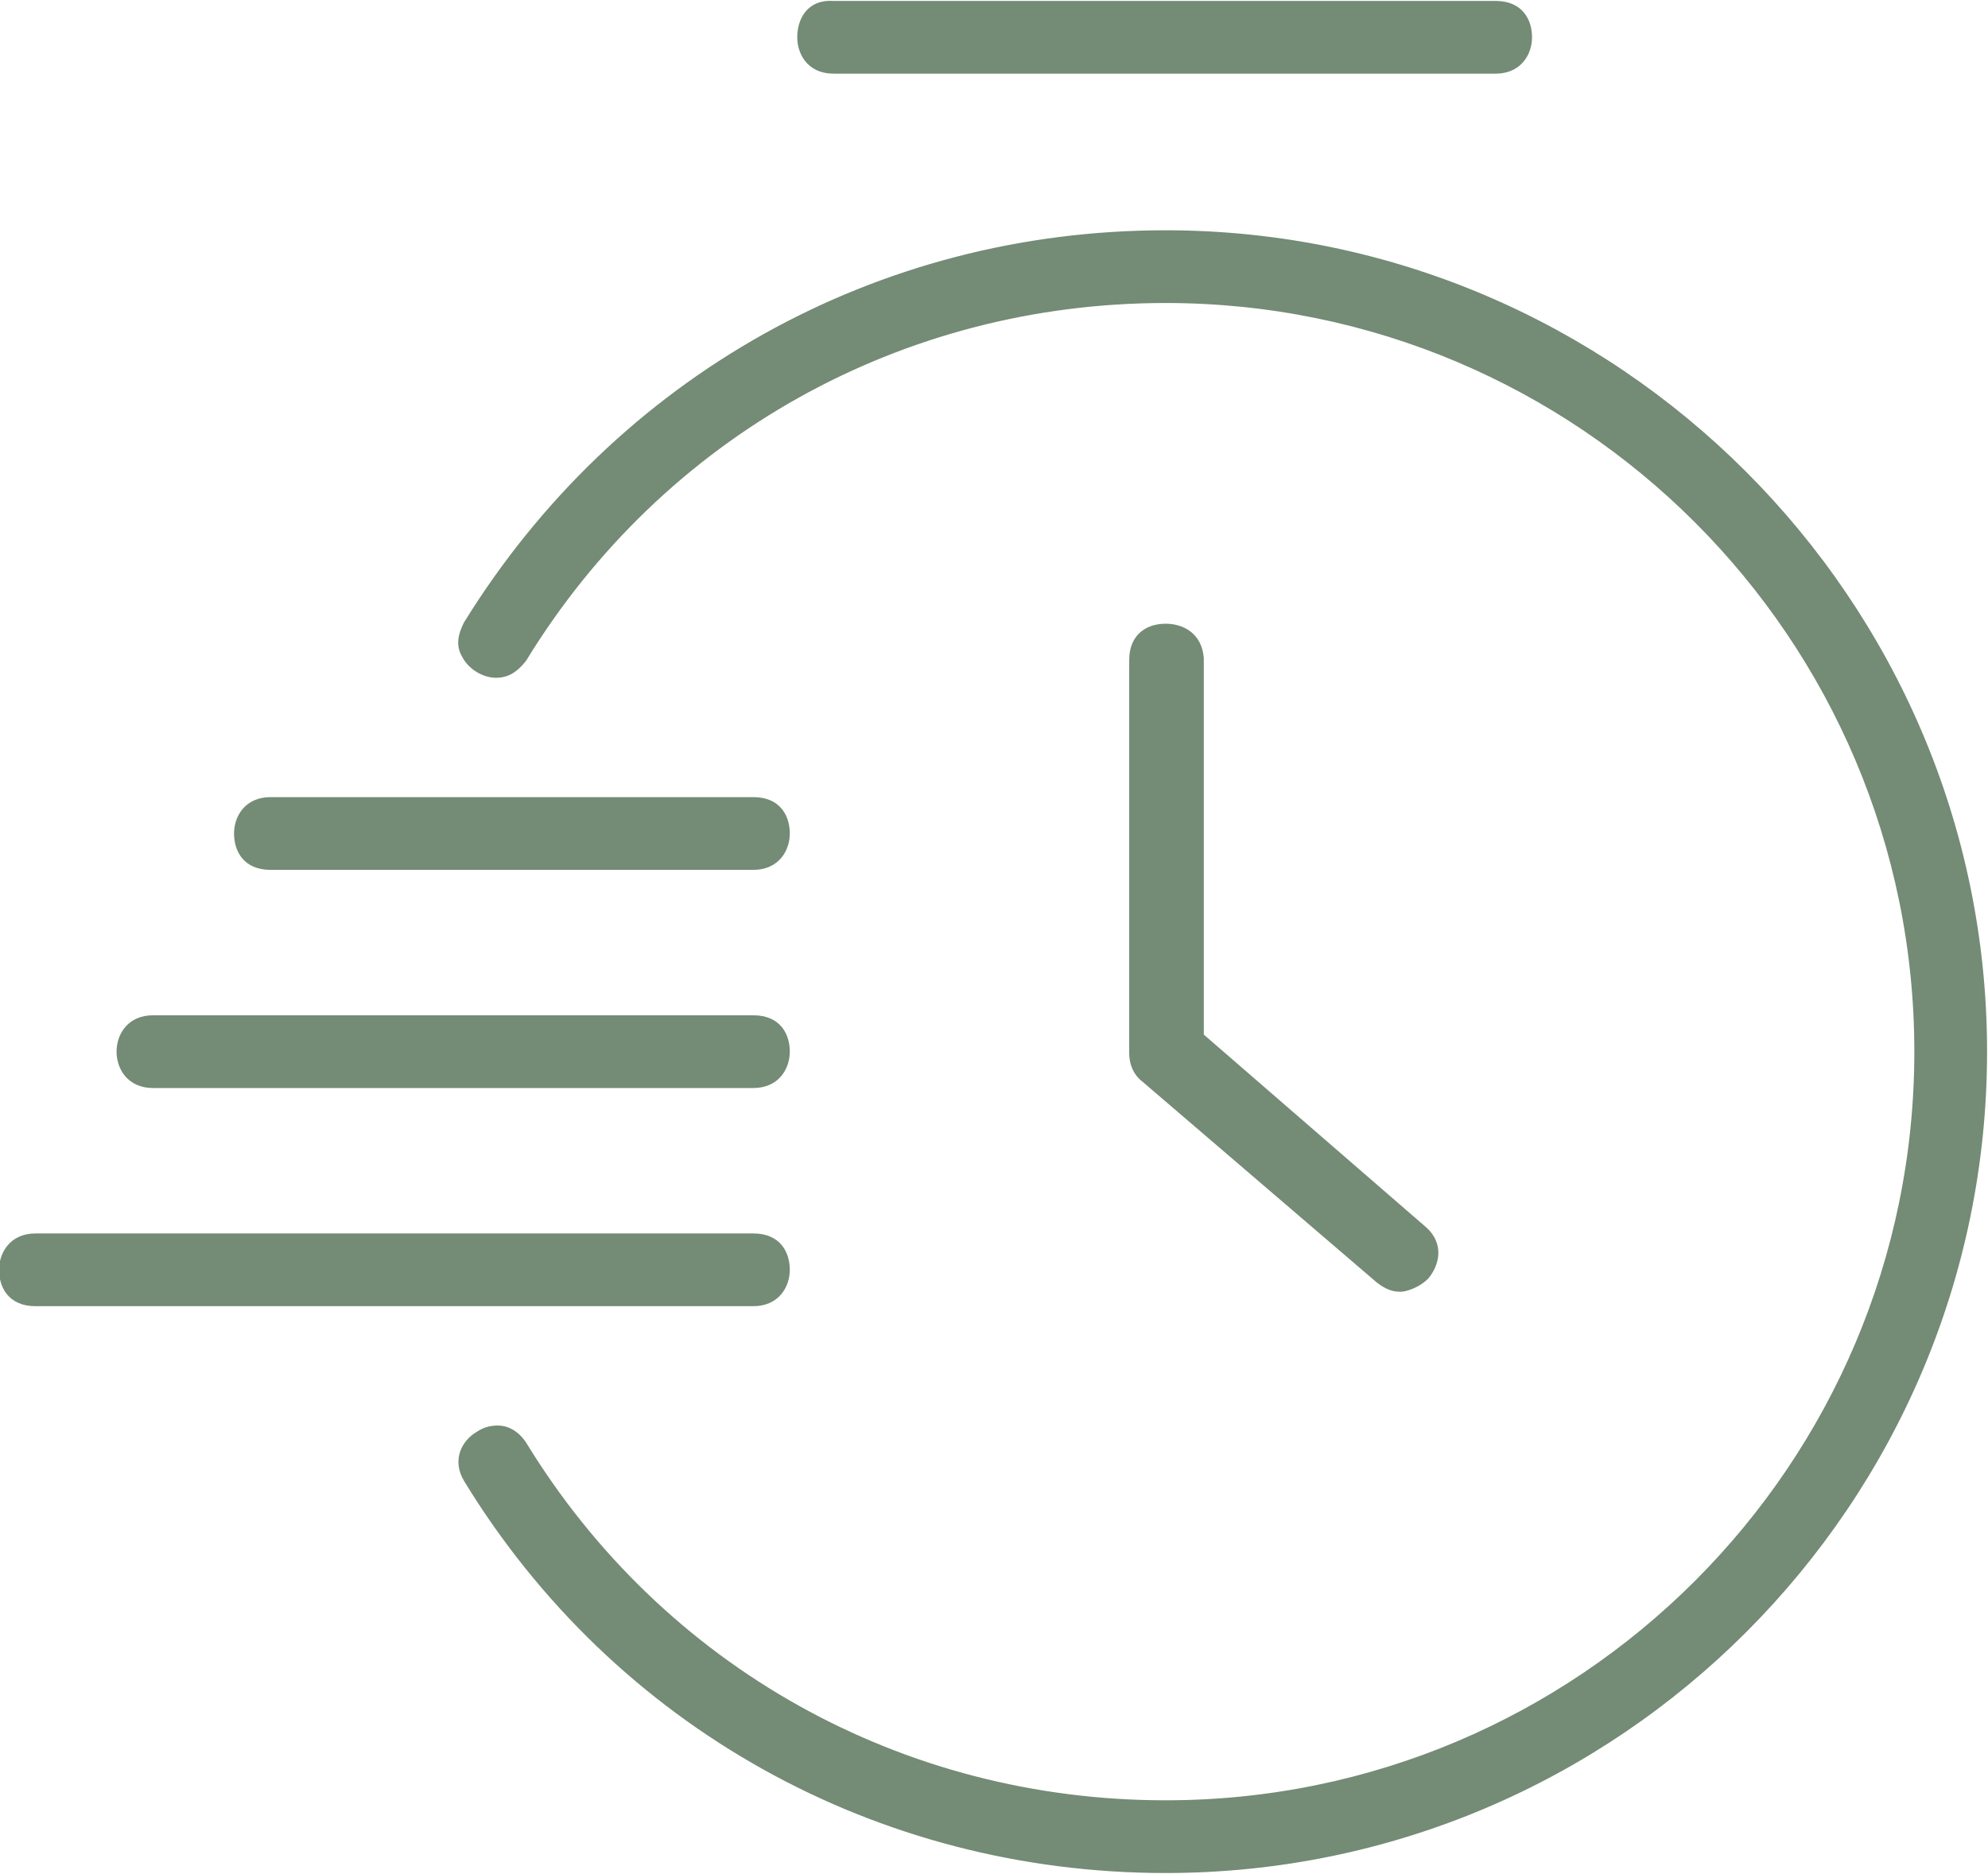 <?xml version="1.0" encoding="utf-8"?>
<!-- Generator: Adobe Illustrator 25.3.1, SVG Export Plug-In . SVG Version: 6.00 Build 0)  -->
<svg version="1.1" id="Ebene_1" xmlns="http://www.w3.org/2000/svg" xmlns:xlink="http://www.w3.org/1999/xlink" x="0px" y="0px"
	 width="106.6px" height="100.5px" viewBox="0 0 106.6 100.5" style="enable-background:new 0 0 106.6 100.5;" xml:space="preserve"
	>
<style type="text/css">
	.st0{fill:#748B75;stroke:#748B75;stroke-width:0.5;stroke-miterlimit:10;}
</style>
<g>
	<path class="st0" d="M62.5,12.6c-15.4,0-29.3,7.8-37.4,20.9c-0.3,0.6-0.4,1.1-0.1,1.6c0.3,0.6,1,1,1.6,1c0.6,0,1-0.3,1.4-0.8l0,0
		C35.4,23.2,48.3,16,62.5,16c22.3,0,40.4,18.1,40.4,40.4S84.8,96.8,62.5,96.8c-14.2,0-27.1-7.2-34.5-19.3c-0.4-0.6-0.9-0.8-1.3-0.8
		c-0.4,0-0.7,0.1-1,0.3c-0.7,0.4-1.2,1.3-0.6,2.3c8,13.1,22,20.9,37.4,20.9c24.2,0,43.8-19.7,43.8-43.8S86.6,12.6,62.5,12.6z"/>
	<path class="st0" d="M62.5,33.7c-0.8,0-1.7,0.4-1.7,1.7l0,1l0,20.1c0,0.5,0.2,1,0.6,1.3L74,68.6c0.4,0.3,0.8,0.5,1.3,0.4
		c0.4-0.1,0.8-0.3,1.1-0.6c0.5-0.6,0.8-1.6-0.1-2.4l-12-10.4l0-20.3C64.2,34.1,63.3,33.7,62.5,33.7z"/>
	<path class="st0" d="M44.7,3.7h35.5c1.2,0,1.7-0.9,1.7-1.7c0-0.8-0.4-1.7-1.7-1.7H44.7C43.4,0.2,43,1.2,43,2
		C43,2.7,43.4,3.7,44.7,3.7z"/>
	<path class="st0" d="M14.5,46.4h25.9c1.2,0,1.7-0.9,1.7-1.7c0-0.8-0.4-1.7-1.7-1.7H14.5c-1.2,0-1.7,0.9-1.7,1.7
		C12.8,45.5,13.2,46.4,14.5,46.4z"/>
	<path class="st0" d="M8.2,58.1h32.2c1.2,0,1.7-0.9,1.7-1.7s-0.4-1.7-1.7-1.7H8.2c-1.2,0-1.7,0.9-1.7,1.7S7,58.1,8.2,58.1z"/>
	<path class="st0" d="M42.1,68.1c0-0.8-0.4-1.7-1.7-1.7H1.9c-1.2,0-1.7,0.9-1.7,1.7c0,0.8,0.4,1.7,1.7,1.7h38.5
		C41.6,69.8,42.1,68.9,42.1,68.1z"/>
</g>
</svg>
